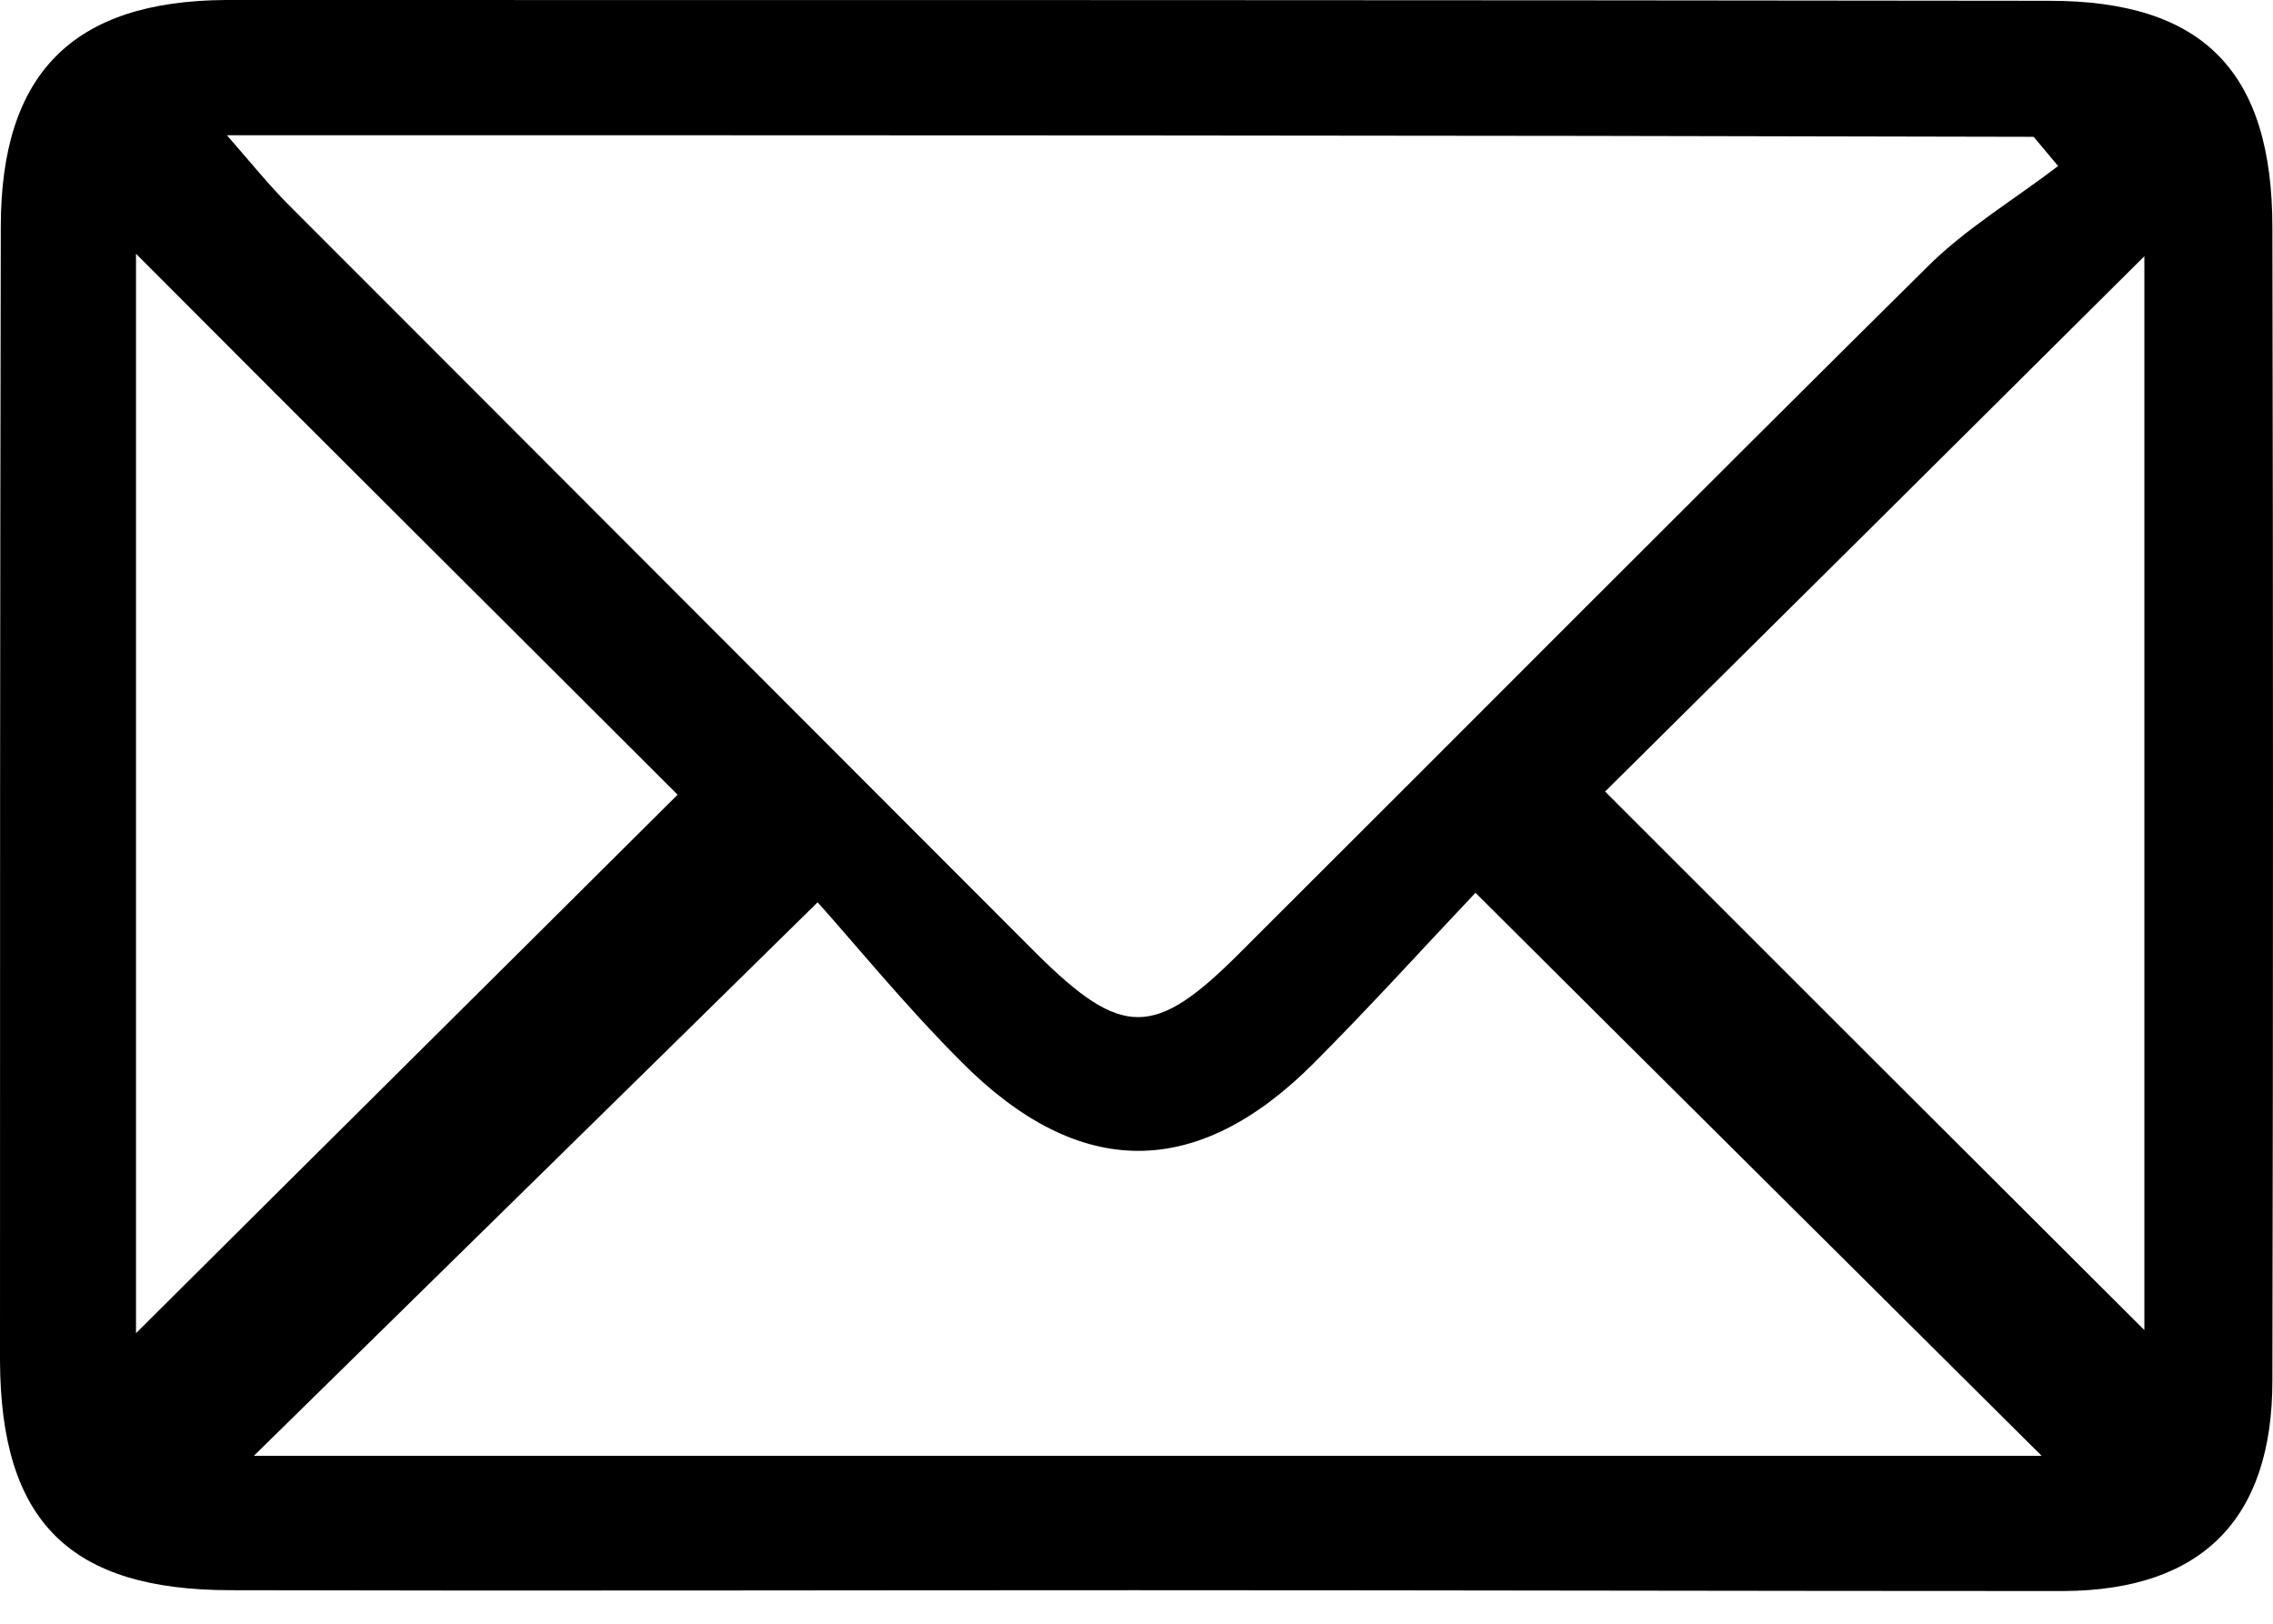 <?xml version="1.0" encoding="utf-8"?>
<!-- Generator: Adobe Illustrator 16.0.0, SVG Export Plug-In . SVG Version: 6.00 Build 0)  -->
<!DOCTYPE svg PUBLIC "-//W3C//DTD SVG 1.1//EN" "http://www.w3.org/Graphics/SVG/1.1/DTD/svg11.dtd">
<svg version="1.1" id="Layer_1" xmlns="http://www.w3.org/2000/svg" xmlns:xlink="http://www.w3.org/1999/xlink" x="0px" y="0px"
	 width="49px" height="35px" viewBox="0 0 49 35" enable-background="new 0 0 49 35" xml:space="preserve">
<path d="M24.528,34.277c-6.511,0-13.04,0.017-19.55,0c-3.478,0-4.962-1.483-4.978-4.943C0,21.188,0,13.04,0.017,4.892
	c0-3.307,1.551-4.875,4.858-4.892C17.982,0,31.073,0,44.18,0.017c3.323,0,4.807,1.534,4.807,4.892
	c0.017,8.284,0.017,16.567,0,24.852c0,2.982-1.518,4.517-4.5,4.534c-6.647,0-13.295-0.018-19.96-0.018H24.528z M4.892,2.915
	c0.562,0.647,0.937,1.108,1.346,1.517c5.37,5.369,10.739,10.755,16.108,16.125c1.84,1.823,2.54,1.823,4.363,0
	c4.943-4.927,9.87-9.887,14.83-14.796c0.835-0.835,1.893-1.466,2.829-2.182l-0.528-0.63C30.971,2.915,18.085,2.915,4.892,2.915z
	 M31.807,19.244c-1.16,1.227-2.285,2.471-3.494,3.681c-2.506,2.507-5.046,2.523-7.585-0.034c-1.228-1.227-2.335-2.59-3.102-3.442
	c-4.313,4.243-8.301,8.147-12.154,11.932h38.541C39.919,27.307,35.98,23.402,31.807,19.244z M46.227,28.67V5.523
	c-3.871,3.851-7.746,7.697-11.625,11.539C38.473,20.936,42.348,24.805,46.227,28.67z M2.932,5.47v23.267
	c3.937-3.92,7.84-7.789,11.675-11.607C10.807,13.329,6.92,9.476,2.932,5.47z"/>
</svg>
